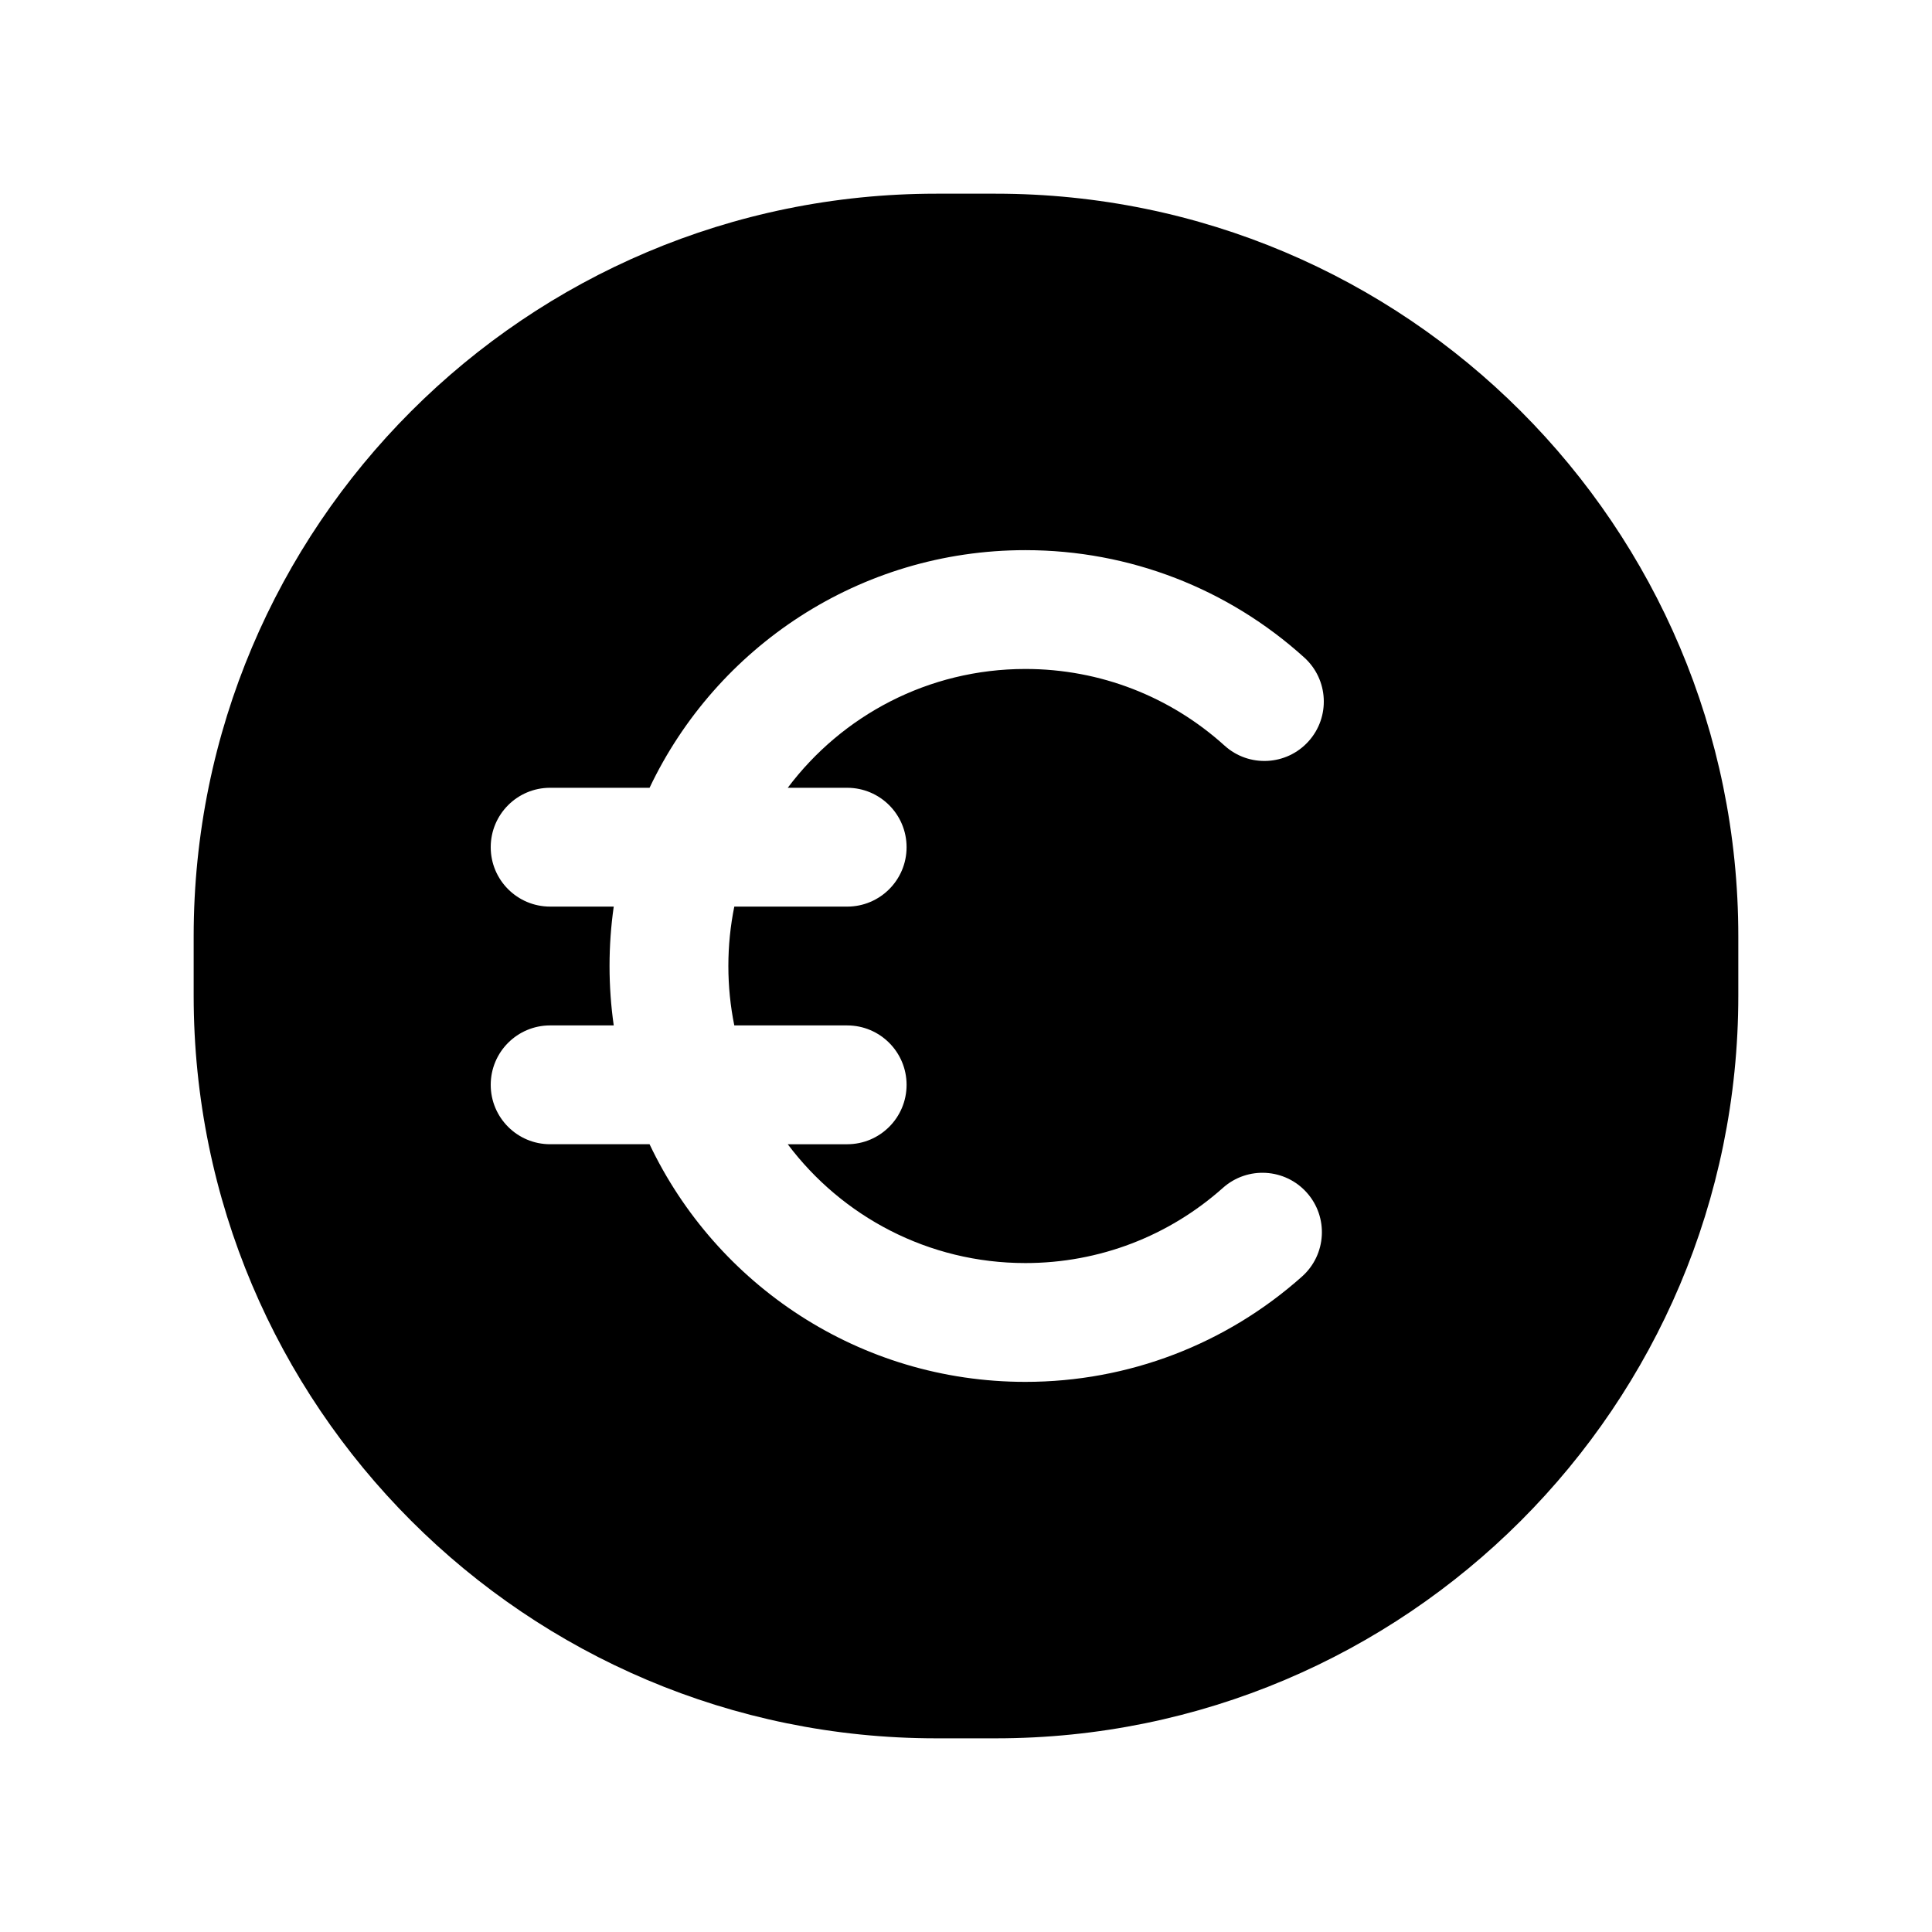 <?xml version="1.0" encoding="UTF-8"?>
<!-- Uploaded to: ICON Repo, www.svgrepo.com, Generator: ICON Repo Mixer Tools -->
<svg fill="#000000" width="800px" height="800px" version="1.1" viewBox="144 144 512 512" xmlns="http://www.w3.org/2000/svg">
 <path d="m316.14 352.77h-26.352c-8.695 0-15.742 7.051-15.742 15.746 0 8.695 7.047 15.742 15.742 15.742h16.859c-0.734 5.144-1.113 10.398-1.113 15.746 0 5.344 0.379 10.602 1.113 15.742h-16.859c-8.695 0-15.742 7.051-15.742 15.746 0 8.695 7.047 15.742 15.742 15.742h26.352c17.688 37.234 55.637 62.977 99.602 62.977 27.395 0 53.266-10.055 73.305-27.914 6.492-5.785 7.066-15.738 1.277-22.23-5.785-6.488-15.734-7.062-22.227-1.277-14.324 12.77-32.762 19.934-52.355 19.934-25.754 0-48.621-12.367-62.98-31.488h15.75c8.695 0 15.742-7.047 15.742-15.742 0-8.695-7.047-15.746-15.742-15.746h-29.914c-1.035-5.086-1.574-10.352-1.574-15.742 0-5.394 0.539-10.66 1.574-15.746h29.914c8.695 0 15.742-7.047 15.742-15.742 0-8.695-7.047-15.746-15.742-15.746h-15.75c14.359-19.121 37.227-31.488 62.98-31.488 19.793 0 38.402 7.312 52.781 20.312 6.449 5.836 16.402 5.332 22.234-1.117 5.832-6.449 5.332-16.402-1.117-22.234-20.109-18.188-46.227-28.449-73.898-28.449-43.965 0-81.914 25.742-99.602 62.977zm75.984-157.44h15.746c108.69 0 196.8 88.113 196.8 196.8v15.746c0 108.69-88.113 196.8-196.8 196.8h-15.746c-108.69 0-196.8-88.113-196.8-196.8v-15.746c0-108.69 88.113-196.8 196.8-196.8z"/>
</svg>